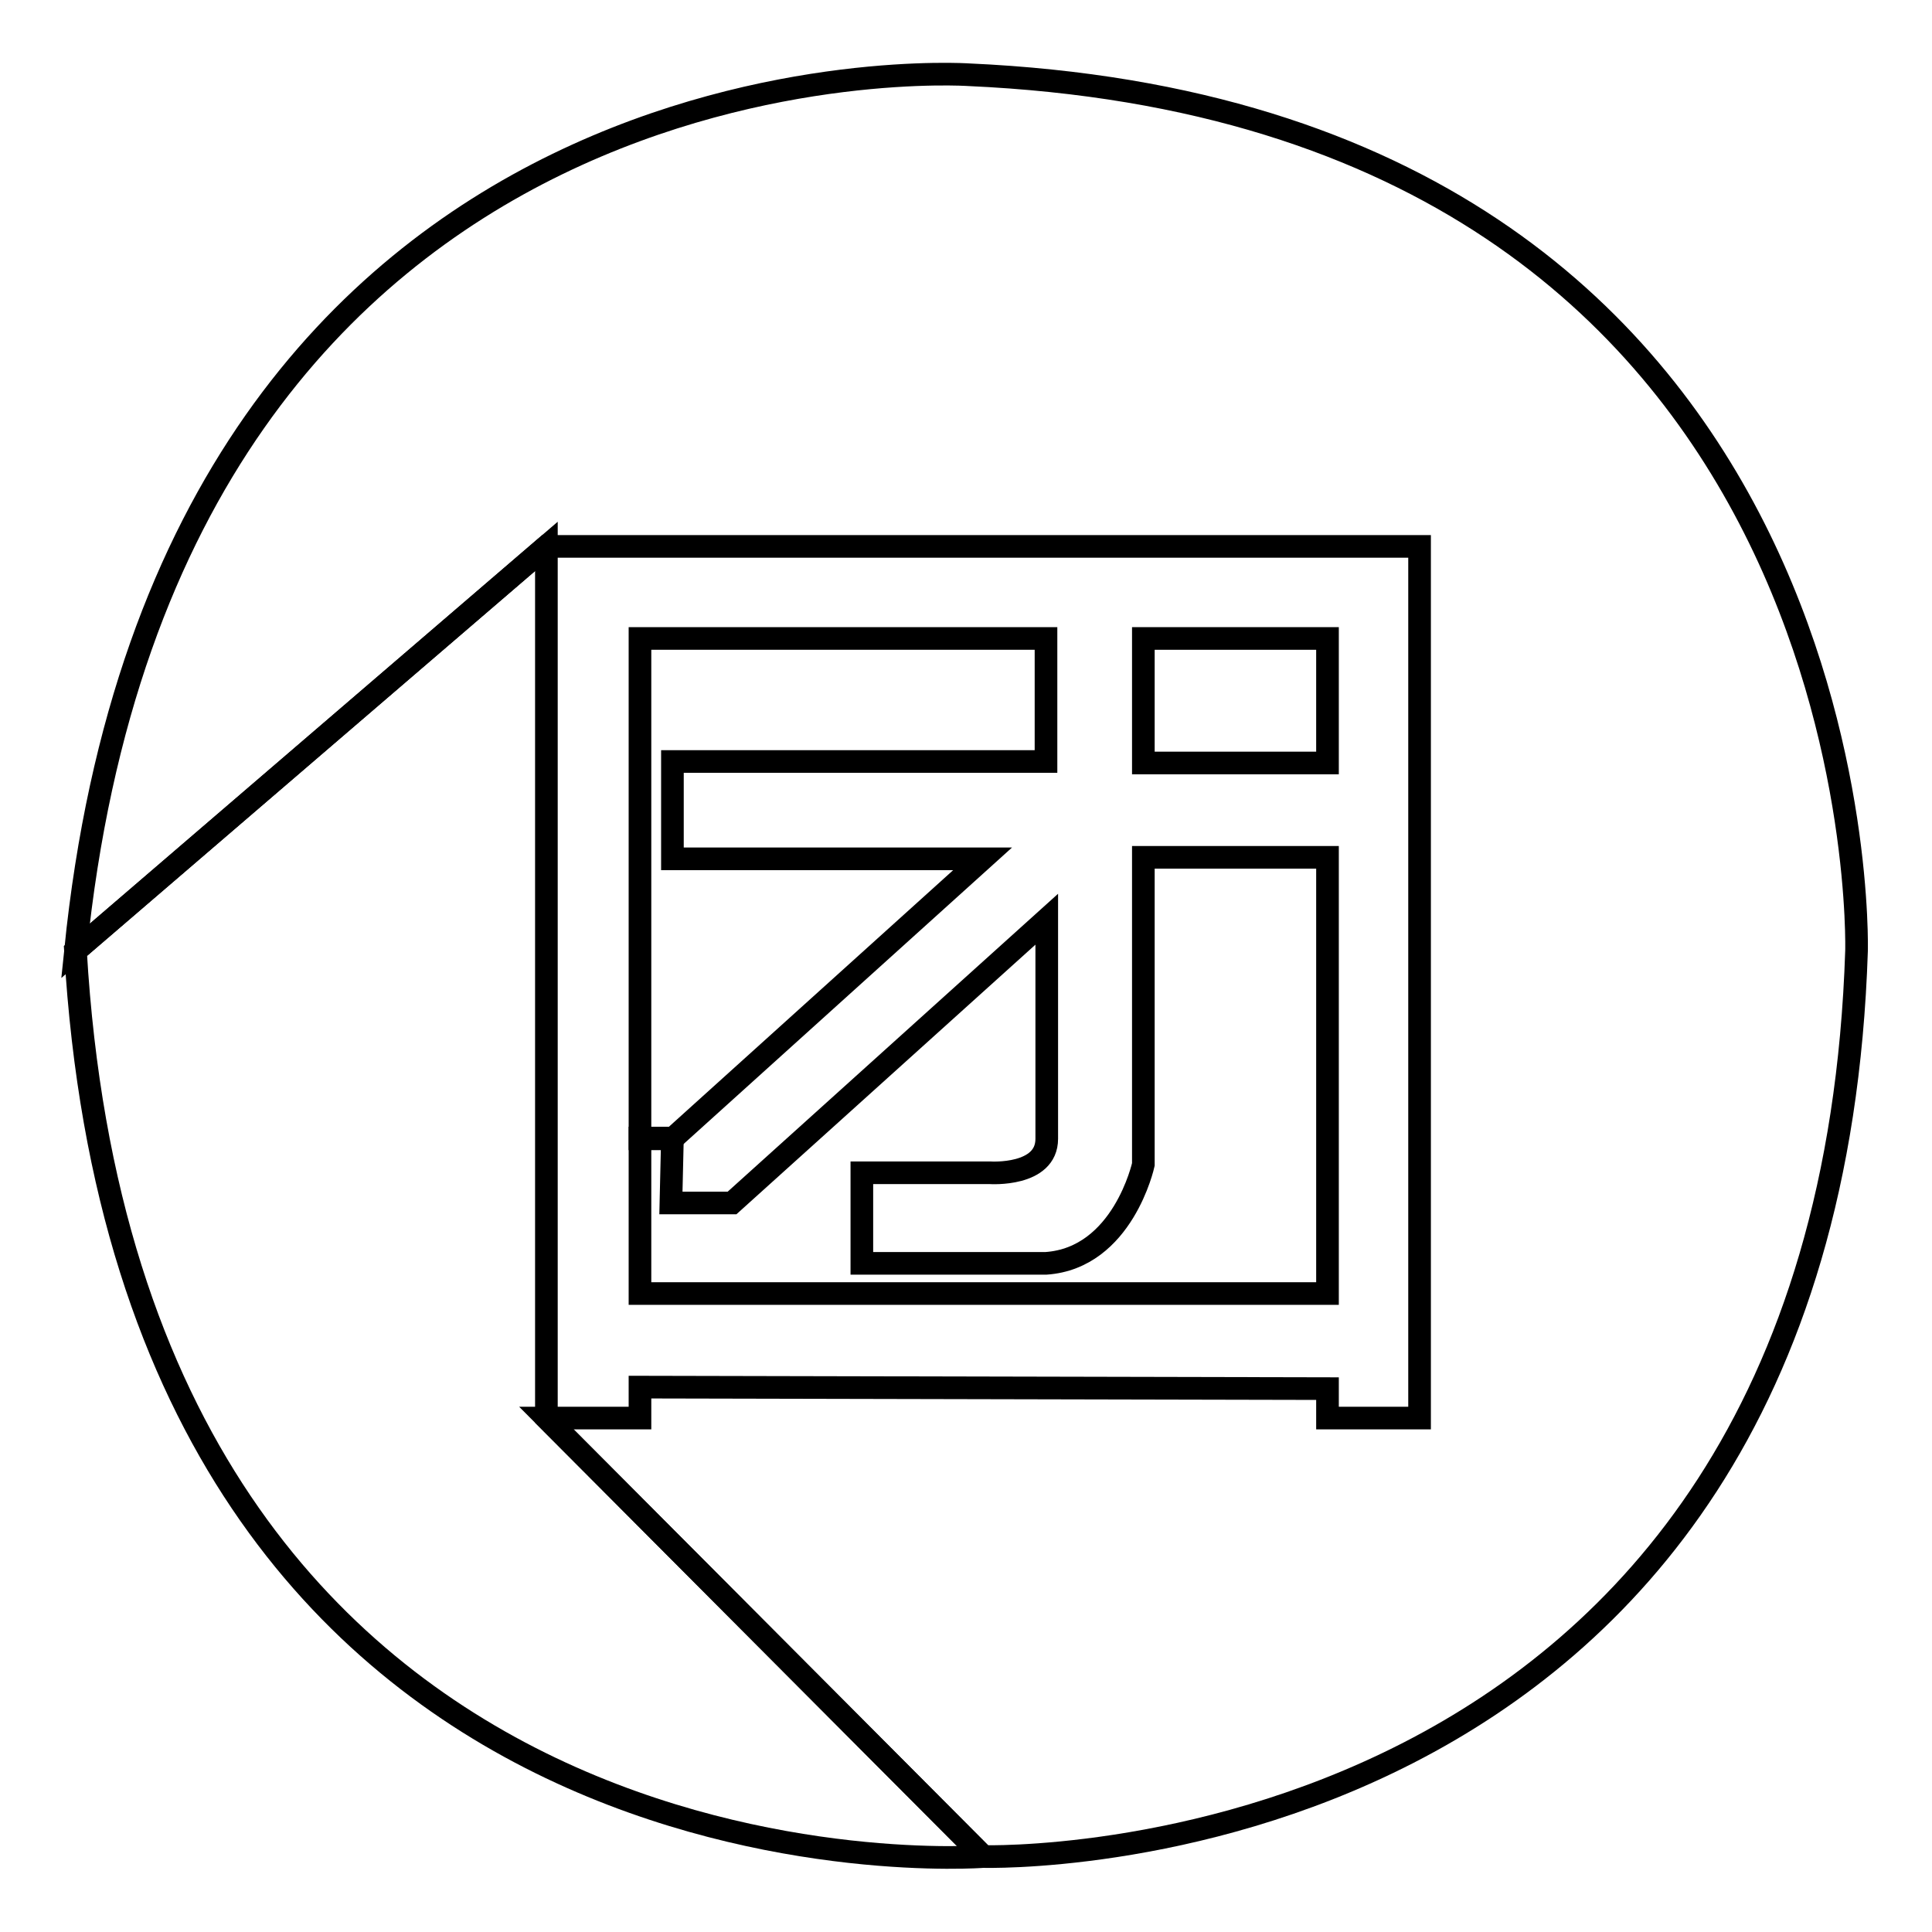 <?xml version="1.0" encoding="utf-8"?>
<!-- Svg Vector Icons : http://www.onlinewebfonts.com/icon -->
<!DOCTYPE svg PUBLIC "-//W3C//DTD SVG 1.1//EN" "http://www.w3.org/Graphics/SVG/1.1/DTD/svg11.dtd">
<svg version="1.1" xmlns="http://www.w3.org/2000/svg" xmlns:xlink="http://www.w3.org/1999/xlink" x="0px" y="0px" viewBox="0 0 256 256" enable-background="new 0 0 256 256" xml:space="preserve">
<g><g><path stroke-width="3" fill-opacity="0" stroke="#000000"  d="M175.9,113.6h-24.4v40.7c0,0-2.7,12.4-12.9,13.1h-24.4v-12h17c0,0,7.5,0.5,7.5-4.5v-29.1L97,159.4h-8.1l0.2-8.6h-4.3v20.6h91.1V113.6L175.9,113.6z"/><path stroke-width="3" fill-opacity="0" stroke="#000000"  d="M72.4,72.4h115.7v115.5h-12.2v-3.9l-91.1-0.2v4.1H72.4l57.9,58.1c0,0,111.7,3.3,115.7-120c0,0,3.1-110.7-117.7-116.1c0,0-105.8-7.1-118.3,116.1L72.4,72.4z"/><path stroke-width="3" fill-opacity="0" stroke="#000000"  d="M72.4,72.4v115.5l57.9,58.1c0,0-112.8,8.7-120.3-120L72.4,72.4z"/><path stroke-width="3" fill-opacity="0" stroke="#000000"  d="M84.8,84.6h53.8v16.3H89.1v12.9h41.1l-41.1,37.1h-4.3V84.6z"/><path stroke-width="3" fill-opacity="0" stroke="#000000"  d="M151.5,84.6h24.4v16.5h-24.4V84.6z"/></g></g>
</svg>